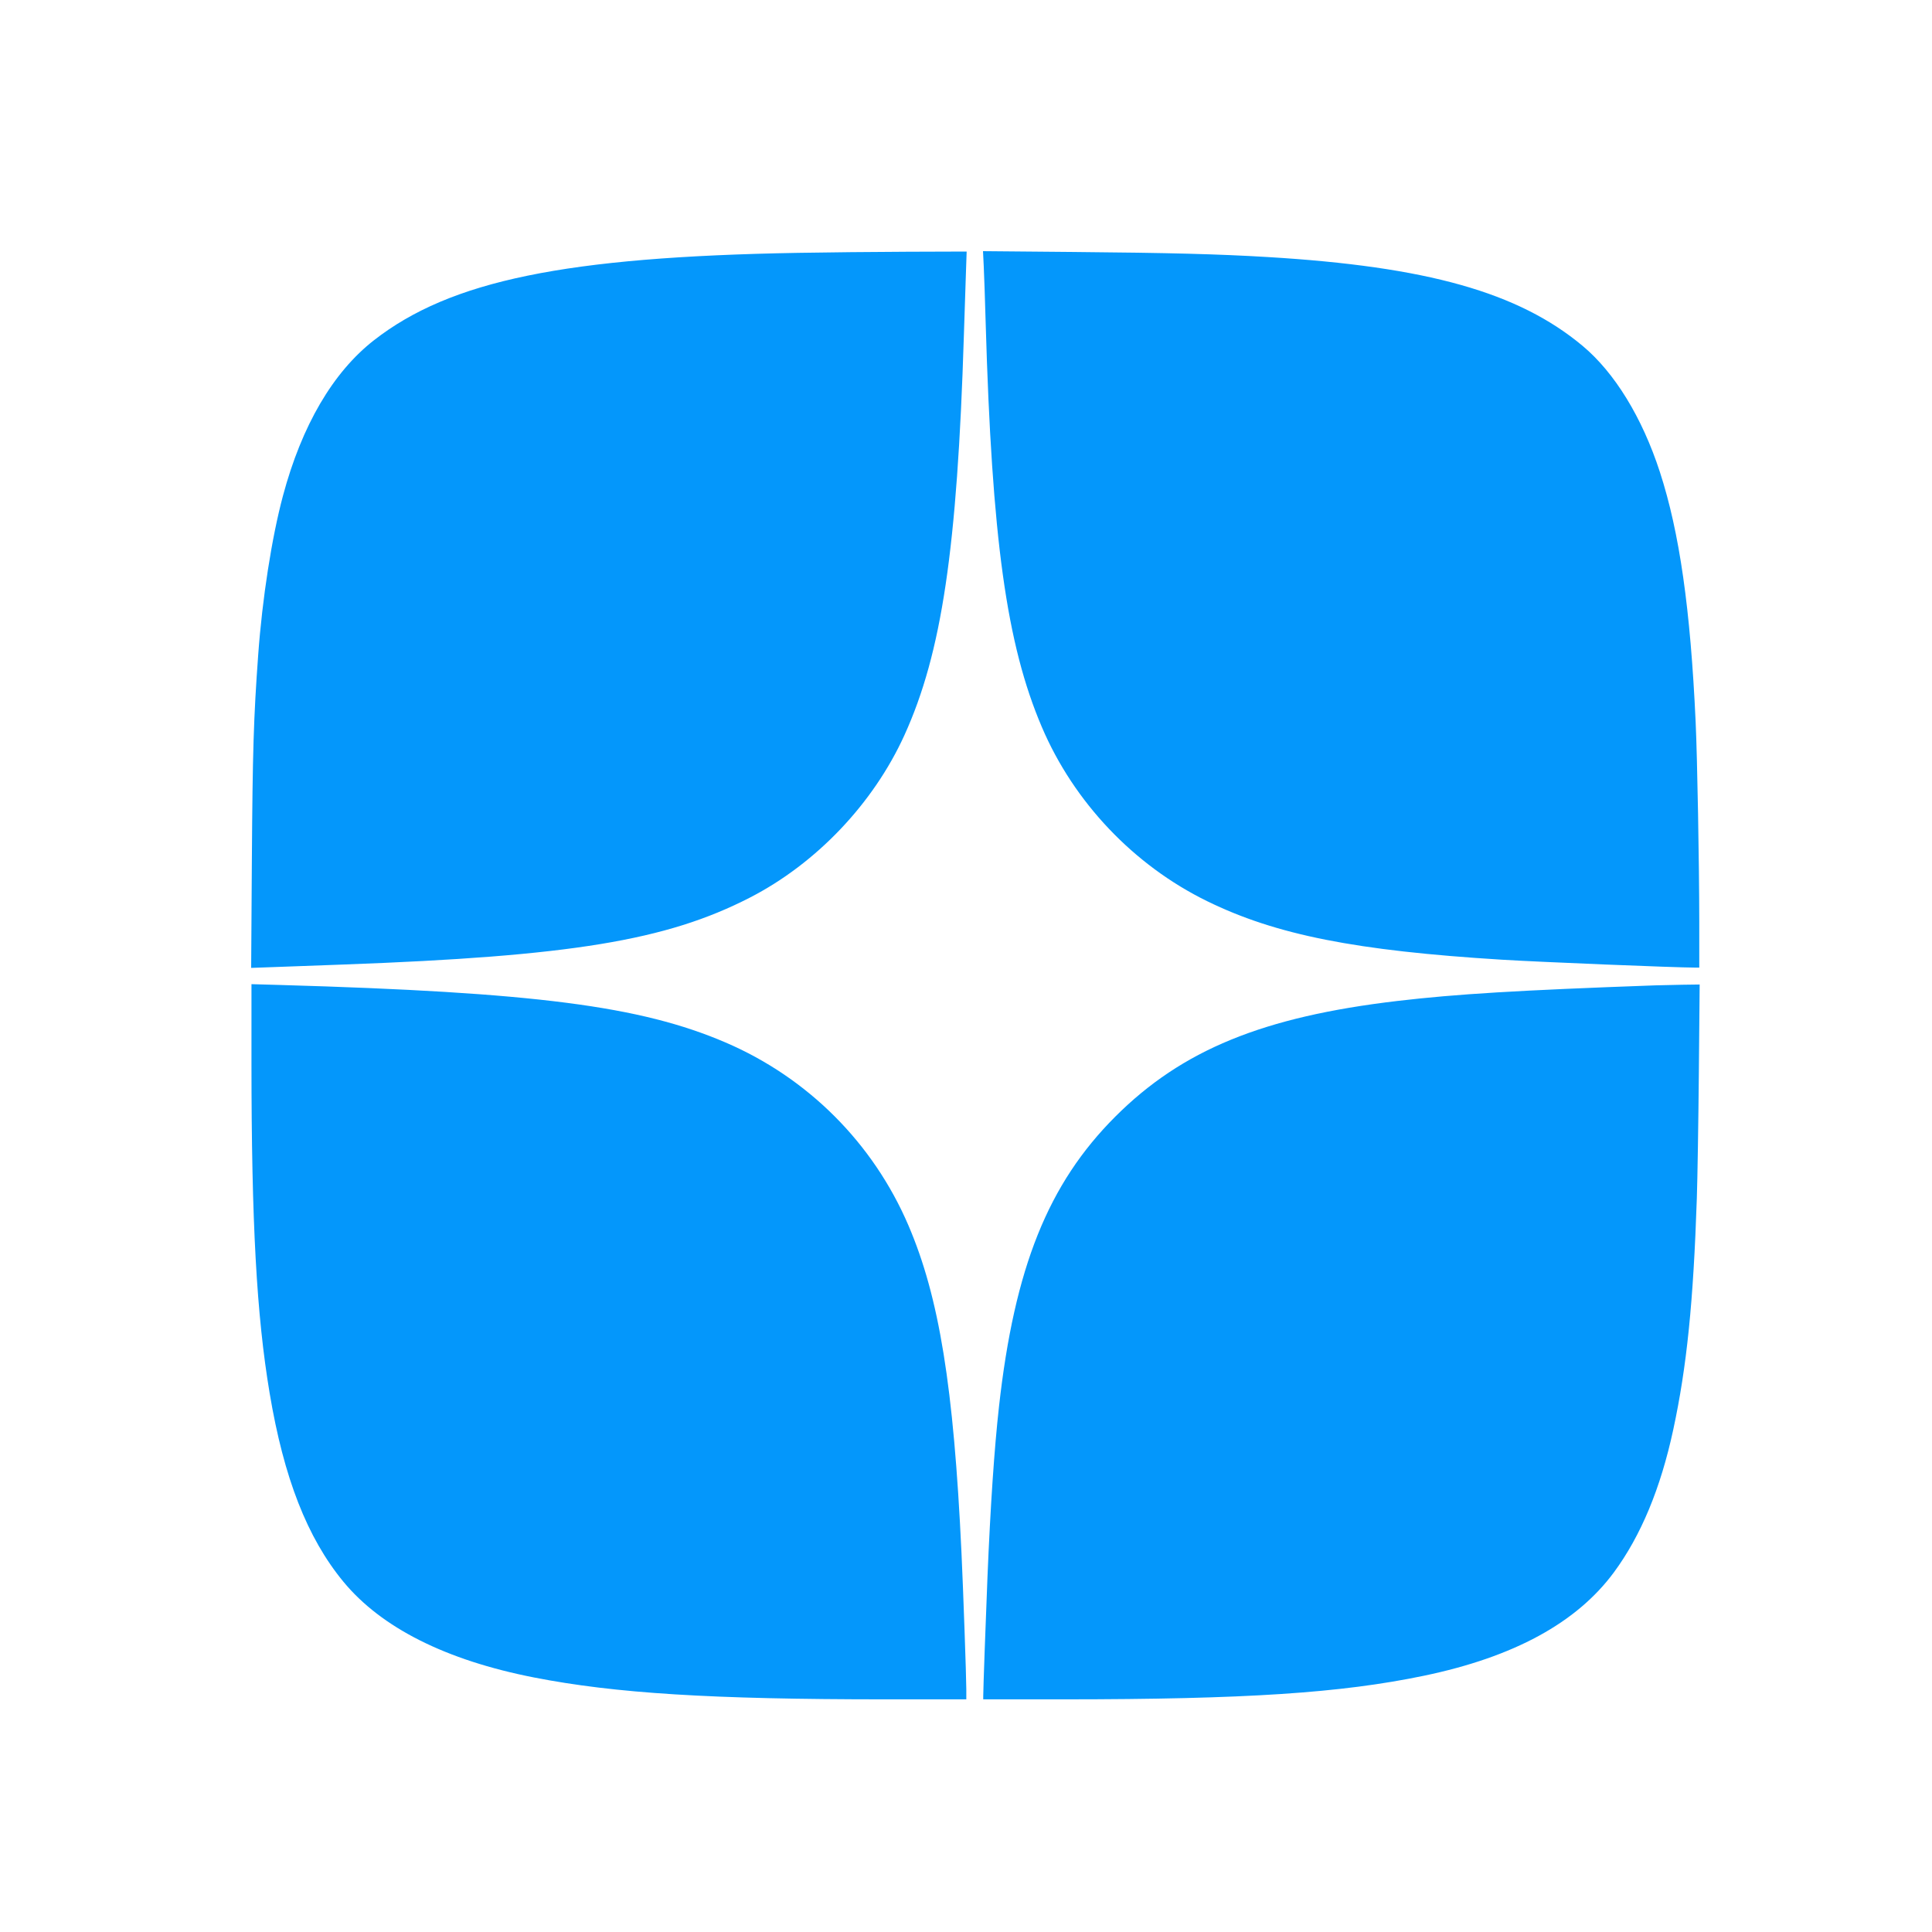 <?xml version="1.0" encoding="UTF-8"?> <svg xmlns="http://www.w3.org/2000/svg" width="50" height="50" viewBox="0 0 50 50" fill="none"> <path fill-rule="evenodd" clip-rule="evenodd" d="M20.649 6.544C14.632 6.649 11.658 7.262 9.68 8.804C8.617 9.633 7.811 11.009 7.323 12.831C7.033 13.912 6.788 15.488 6.682 16.948C6.563 18.585 6.537 19.447 6.518 22.303L6.5 25.049L7.059 25.029C7.366 25.018 8.187 24.988 8.883 24.962C14.767 24.747 17.242 24.341 19.399 23.234C21.123 22.35 22.601 20.797 23.407 19.025C24.372 16.902 24.774 14.199 24.945 8.682C24.962 8.132 24.985 7.419 24.997 7.096L25.017 6.51L23.489 6.515C22.649 6.518 21.371 6.531 20.649 6.544ZM25.459 6.888C25.47 7.101 25.492 7.761 25.509 8.354C25.671 13.945 26.049 16.674 26.962 18.814C27.791 20.76 29.341 22.392 31.24 23.322C33.024 24.195 35.086 24.604 38.868 24.837C39.84 24.897 43.365 25.041 43.86 25.041L43.977 25.042L43.977 23.846C43.976 22.374 43.926 19.607 43.883 18.682C43.749 15.757 43.466 13.778 42.957 12.213C42.498 10.803 41.787 9.643 40.955 8.949C39.297 7.565 36.934 6.899 32.805 6.652C31.54 6.576 30.276 6.543 27.785 6.521L25.44 6.5L25.459 6.888ZM6.508 27.513C6.509 31.64 6.64 34.036 6.978 36.053C7.345 38.249 7.951 39.799 8.885 40.932C9.869 42.126 11.542 42.967 13.821 43.413C15.919 43.824 18.409 43.979 22.922 43.979L25.008 43.979L25.008 43.721C25.008 43.408 24.928 41.131 24.883 40.182C24.681 35.882 24.306 33.57 23.51 31.713C22.595 29.581 20.906 27.892 18.774 26.978C16.574 26.034 13.837 25.681 7.25 25.491L6.508 25.47L6.508 27.513ZM42.836 25.501C39.294 25.628 37.682 25.726 36.17 25.904C32.685 26.314 30.59 27.173 28.864 28.898C27.125 30.637 26.255 32.805 25.854 36.401C25.733 37.485 25.632 38.971 25.556 40.807C25.511 41.911 25.446 43.711 25.446 43.893L25.446 43.979L27.532 43.979C32.232 43.978 34.704 43.816 36.856 43.367C39.178 42.883 40.804 41.997 41.767 40.693C42.467 39.744 42.977 38.518 43.304 36.998C43.654 35.371 43.824 33.7 43.914 31.01C43.931 30.503 43.954 29.051 43.966 27.784L43.987 25.479L43.537 25.485C43.289 25.489 42.974 25.496 42.836 25.501Z" fill="#0497FB"></path> </svg> 